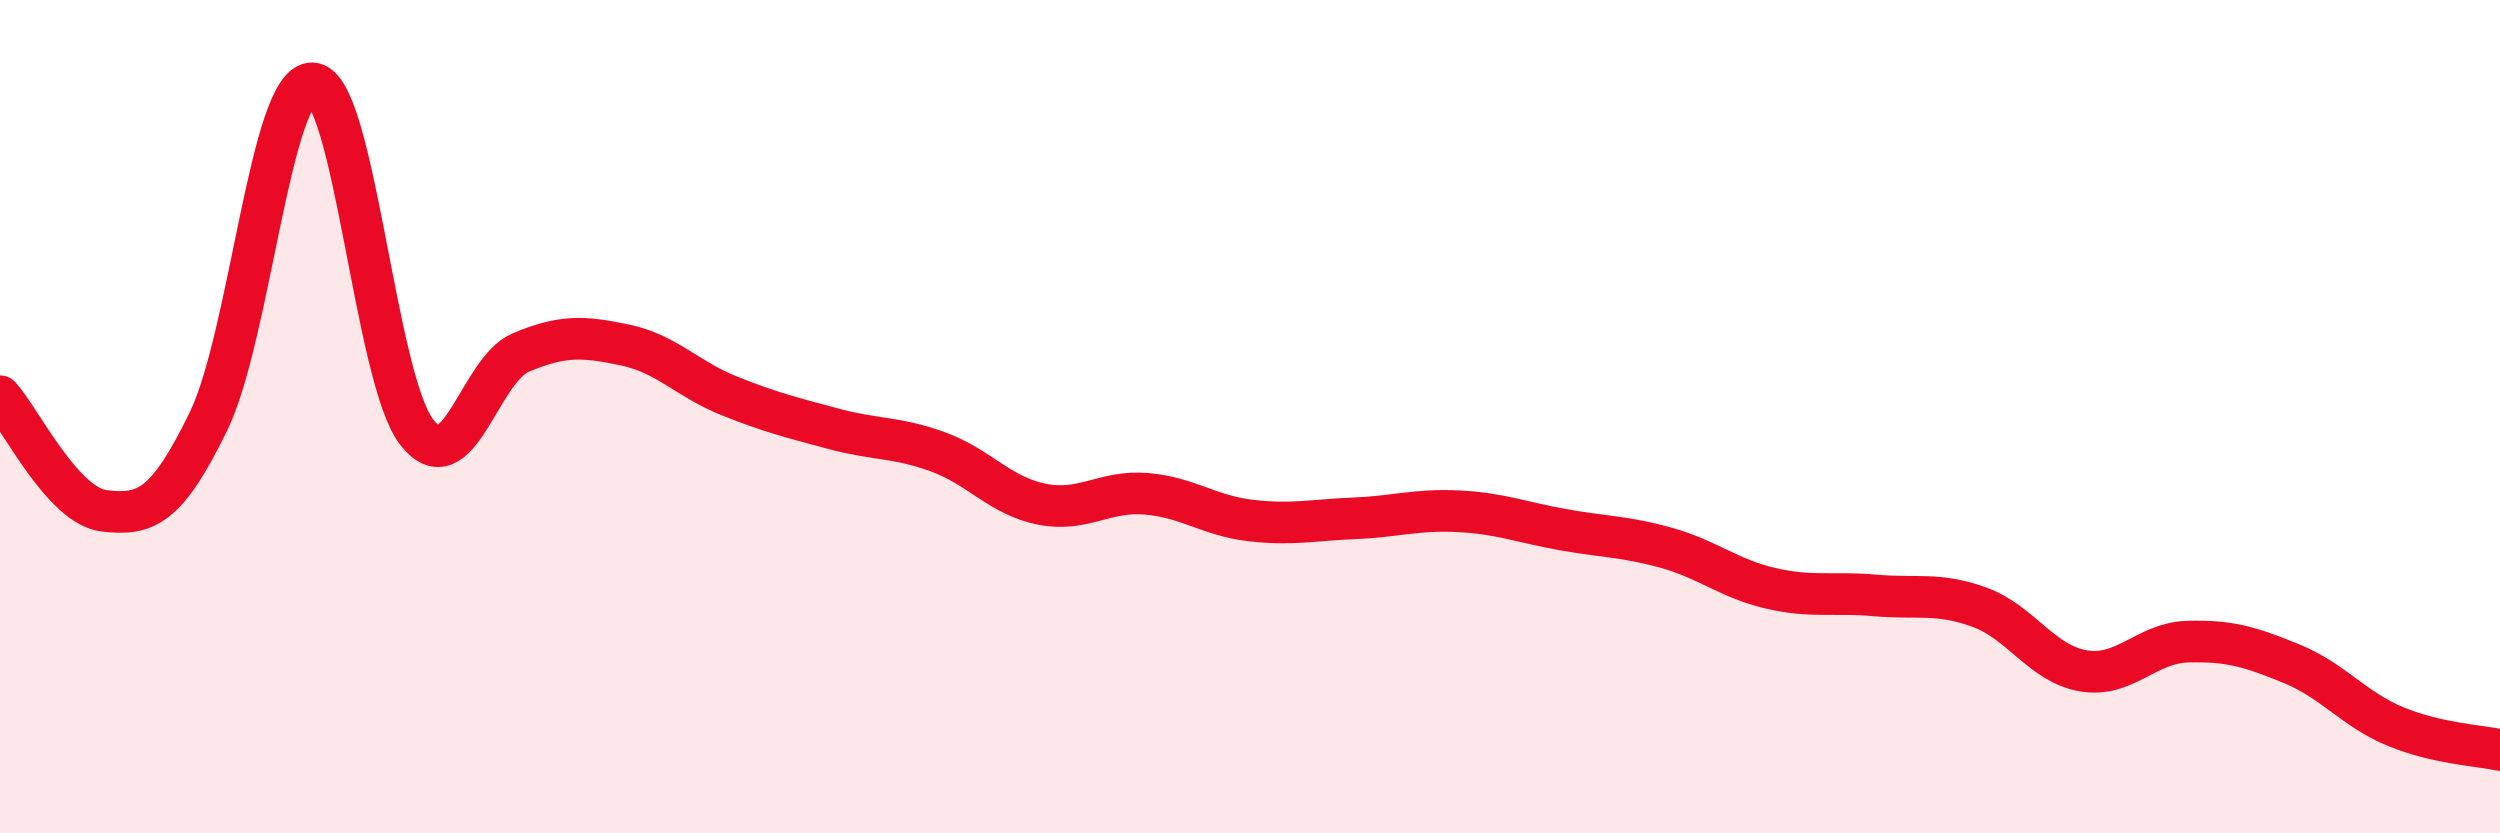 
    <svg width="60" height="20" viewBox="0 0 60 20" xmlns="http://www.w3.org/2000/svg">
      <path
        d="M 0,9.51 C 0.5,10.06 1.5,12.14 2.5,12.26 C 3.5,12.38 4,12.17 5,10.12 C 6,8.07 6.5,1.95 7.5,2 C 8.5,2.05 9,9.08 10,10.37 C 11,11.66 11.5,8.88 12.5,8.46 C 13.5,8.04 14,8.07 15,8.28 C 16,8.49 16.5,9.1 17.5,9.5 C 18.5,9.9 19,10.02 20,10.29 C 21,10.56 21.5,10.48 22.5,10.84 C 23.5,11.2 24,11.9 25,12.1 C 26,12.3 26.5,11.77 27.5,11.85 C 28.5,11.93 29,12.37 30,12.49 C 31,12.61 31.5,12.48 32.5,12.44 C 33.5,12.4 34,12.22 35,12.27 C 36,12.32 36.5,12.53 37.5,12.71 C 38.5,12.89 39,12.87 40,13.15 C 41,13.43 41.5,13.89 42.5,14.12 C 43.5,14.35 44,14.2 45,14.29 C 46,14.38 46.5,14.21 47.5,14.57 C 48.5,14.93 49,15.93 50,16.1 C 51,16.27 51.5,15.43 52.5,15.4 C 53.5,15.37 54,15.52 55,15.93 C 56,16.34 56.5,17.03 57.5,17.44 C 58.5,17.85 59.5,17.89 60,18L60 20L0 20Z"
        fill="#EB0A25"
        opacity="0.1"
        stroke-linecap="round"
        stroke-linejoin="round"
      />
      <path
        d="M 0,9.51 C 0.5,10.06 1.5,12.14 2.5,12.26 C 3.5,12.38 4,12.17 5,10.12 C 6,8.07 6.5,1.95 7.5,2 C 8.5,2.05 9,9.08 10,10.37 C 11,11.66 11.5,8.88 12.5,8.46 C 13.5,8.04 14,8.07 15,8.28 C 16,8.49 16.5,9.1 17.5,9.5 C 18.5,9.9 19,10.02 20,10.29 C 21,10.56 21.5,10.48 22.5,10.84 C 23.5,11.2 24,11.9 25,12.1 C 26,12.3 26.5,11.77 27.5,11.85 C 28.5,11.93 29,12.37 30,12.49 C 31,12.61 31.5,12.48 32.5,12.44 C 33.5,12.4 34,12.22 35,12.27 C 36,12.32 36.5,12.53 37.5,12.71 C 38.5,12.89 39,12.87 40,13.15 C 41,13.43 41.5,13.89 42.5,14.12 C 43.5,14.35 44,14.2 45,14.29 C 46,14.38 46.5,14.21 47.5,14.57 C 48.5,14.93 49,15.93 50,16.1 C 51,16.27 51.5,15.43 52.5,15.4 C 53.5,15.37 54,15.52 55,15.93 C 56,16.34 56.5,17.03 57.5,17.44 C 58.5,17.85 59.5,17.89 60,18"
        stroke="#EB0A25"
        stroke-width="1"
        fill="none"
        stroke-linecap="round"
        stroke-linejoin="round"
      />
    </svg>
  